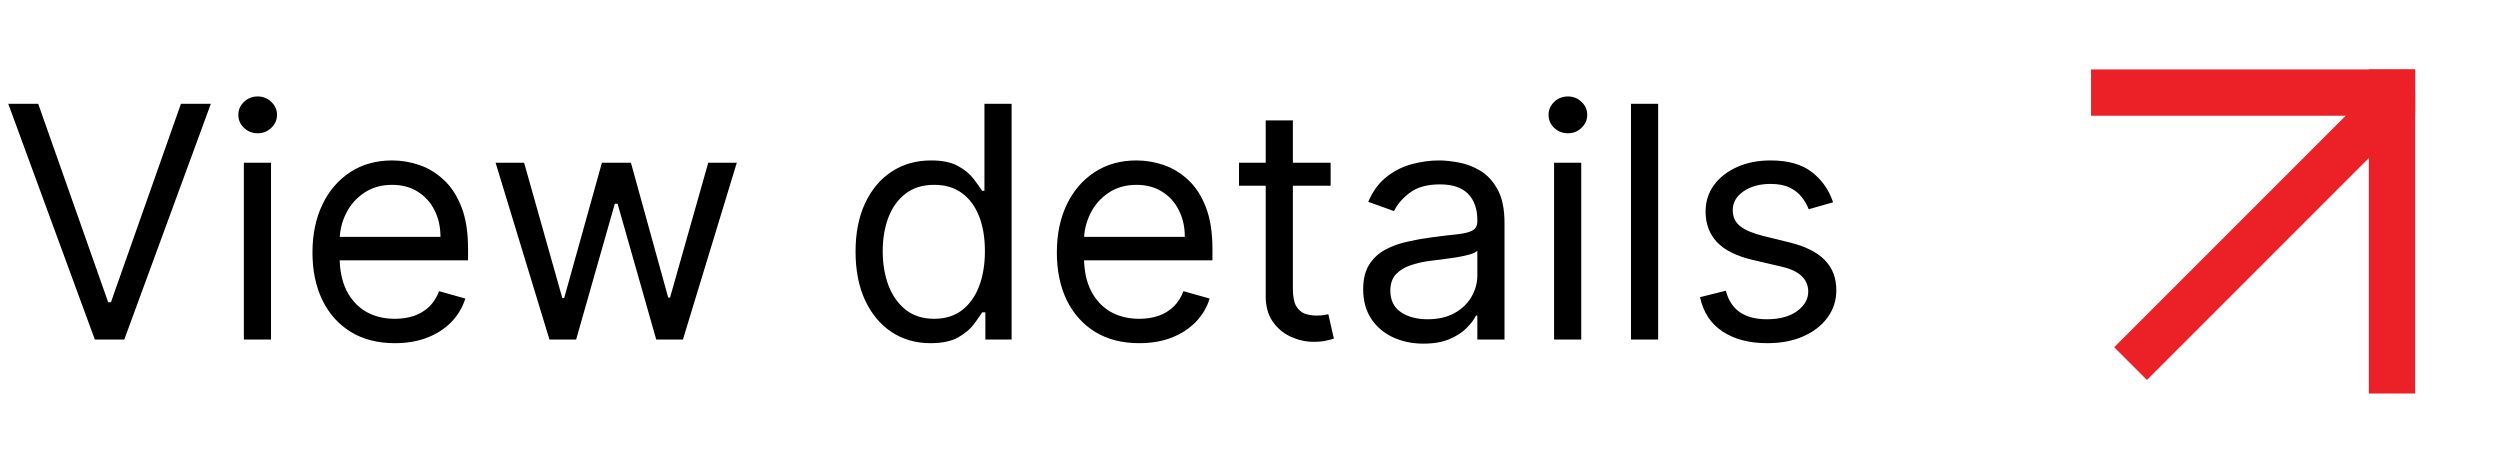 <?xml version="1.0" encoding="UTF-8"?> <svg xmlns="http://www.w3.org/2000/svg" width="81" height="15" viewBox="0 0 81 15" fill="none"><path d="M1.238 3.364L3.505 9.792H3.594L5.862 3.364H6.831L4.027 11H3.072L0.268 3.364H1.238ZM7.901 11V5.273H8.781V11H7.901ZM8.349 4.318C8.177 4.318 8.029 4.26 7.905 4.143C7.783 4.026 7.722 3.886 7.722 3.722C7.722 3.558 7.783 3.417 7.905 3.3C8.029 3.183 8.177 3.125 8.349 3.125C8.52 3.125 8.667 3.183 8.789 3.3C8.913 3.417 8.975 3.558 8.975 3.722C8.975 3.886 8.913 4.026 8.789 4.143C8.667 4.26 8.52 4.318 8.349 4.318ZM12.794 11.119C12.242 11.119 11.766 10.998 11.366 10.754C10.968 10.508 10.661 10.165 10.445 9.725C10.231 9.282 10.124 8.768 10.124 8.181C10.124 7.594 10.231 7.077 10.445 6.63C10.661 6.18 10.962 5.83 11.347 5.578C11.735 5.325 12.188 5.198 12.705 5.198C13.003 5.198 13.297 5.248 13.588 5.347C13.879 5.447 14.144 5.608 14.383 5.832C14.621 6.053 14.811 6.347 14.953 6.712C15.095 7.077 15.165 7.527 15.165 8.062V8.435H10.751V7.674H14.271C14.271 7.351 14.206 7.062 14.077 6.809C13.95 6.555 13.768 6.355 13.532 6.209C13.299 6.062 13.023 5.989 12.705 5.989C12.354 5.989 12.051 6.076 11.795 6.25C11.541 6.421 11.346 6.645 11.209 6.921C11.073 7.197 11.004 7.493 11.004 7.808V8.315C11.004 8.748 11.079 9.115 11.228 9.415C11.38 9.714 11.59 9.941 11.858 10.098C12.127 10.252 12.439 10.329 12.794 10.329C13.025 10.329 13.234 10.296 13.421 10.232C13.609 10.165 13.772 10.065 13.909 9.934C14.046 9.799 14.151 9.633 14.226 9.434L15.076 9.673C14.987 9.961 14.836 10.214 14.625 10.433C14.414 10.649 14.153 10.819 13.842 10.94C13.531 11.06 13.182 11.119 12.794 11.119ZM17.802 11L16.057 5.273H16.981L18.219 9.658H18.279L19.502 5.273H20.442L21.65 9.643H21.709L22.947 5.273H23.872L22.127 11H21.262L20.009 6.6H19.92L18.667 11H17.802ZM30.151 11.119C29.674 11.119 29.253 10.999 28.887 10.758C28.522 10.514 28.236 10.171 28.029 9.729C27.823 9.284 27.72 8.758 27.72 8.151C27.72 7.55 27.823 7.028 28.029 6.585C28.236 6.143 28.523 5.801 28.891 5.56C29.259 5.319 29.684 5.198 30.166 5.198C30.539 5.198 30.834 5.26 31.05 5.385C31.268 5.506 31.435 5.646 31.549 5.802C31.666 5.956 31.757 6.083 31.822 6.183H31.896V3.364H32.776V11H31.926V10.12H31.822C31.757 10.224 31.665 10.356 31.546 10.515C31.426 10.672 31.256 10.812 31.035 10.937C30.814 11.058 30.519 11.119 30.151 11.119ZM30.27 10.329C30.623 10.329 30.922 10.237 31.165 10.053C31.409 9.866 31.594 9.609 31.721 9.281C31.848 8.95 31.911 8.569 31.911 8.136C31.911 7.709 31.849 7.335 31.725 7.014C31.6 6.691 31.416 6.44 31.173 6.261C30.929 6.079 30.628 5.989 30.27 5.989C29.898 5.989 29.587 6.084 29.338 6.276C29.092 6.465 28.907 6.722 28.783 7.048C28.661 7.371 28.6 7.734 28.6 8.136C28.6 8.544 28.662 8.914 28.786 9.248C28.913 9.578 29.1 9.842 29.346 10.038C29.594 10.232 29.903 10.329 30.27 10.329ZM36.911 11.119C36.359 11.119 35.883 10.998 35.483 10.754C35.085 10.508 34.779 10.165 34.562 9.725C34.348 9.282 34.242 8.768 34.242 8.181C34.242 7.594 34.348 7.077 34.562 6.63C34.779 6.18 35.079 5.83 35.465 5.578C35.852 5.325 36.305 5.198 36.822 5.198C37.12 5.198 37.415 5.248 37.706 5.347C37.996 5.447 38.261 5.608 38.5 5.832C38.738 6.053 38.928 6.347 39.07 6.712C39.212 7.077 39.283 7.527 39.283 8.062V8.435H34.868V7.674H38.388C38.388 7.351 38.323 7.062 38.194 6.809C38.067 6.555 37.886 6.355 37.65 6.209C37.416 6.062 37.14 5.989 36.822 5.989C36.471 5.989 36.168 6.076 35.912 6.25C35.658 6.421 35.463 6.645 35.327 6.921C35.19 7.197 35.121 7.493 35.121 7.808V8.315C35.121 8.748 35.196 9.115 35.345 9.415C35.497 9.714 35.707 9.941 35.975 10.098C36.244 10.252 36.556 10.329 36.911 10.329C37.142 10.329 37.351 10.296 37.538 10.232C37.727 10.165 37.889 10.065 38.026 9.934C38.163 9.799 38.269 9.633 38.343 9.434L39.193 9.673C39.104 9.961 38.953 10.214 38.742 10.433C38.531 10.649 38.27 10.819 37.959 10.94C37.648 11.06 37.299 11.119 36.911 11.119ZM43.112 5.273V6.018H40.144V5.273H43.112ZM41.009 3.901H41.889V9.359C41.889 9.608 41.925 9.794 41.997 9.919C42.072 10.04 42.166 10.123 42.281 10.165C42.397 10.204 42.52 10.224 42.65 10.224C42.747 10.224 42.826 10.22 42.888 10.21C42.95 10.197 43 10.187 43.038 10.18L43.217 10.97C43.157 10.992 43.074 11.015 42.967 11.037C42.86 11.062 42.724 11.075 42.56 11.075C42.312 11.075 42.068 11.021 41.829 10.914C41.593 10.807 41.397 10.645 41.24 10.426C41.086 10.207 41.009 9.931 41.009 9.598V3.901ZM46.121 11.134C45.758 11.134 45.429 11.066 45.133 10.929C44.837 10.79 44.602 10.59 44.428 10.329C44.254 10.065 44.167 9.747 44.167 9.374C44.167 9.046 44.232 8.78 44.361 8.576C44.49 8.37 44.663 8.208 44.88 8.092C45.096 7.975 45.334 7.888 45.595 7.831C45.859 7.771 46.124 7.724 46.39 7.689C46.738 7.644 47.02 7.611 47.236 7.588C47.455 7.563 47.614 7.522 47.713 7.465C47.815 7.408 47.866 7.309 47.866 7.167V7.137C47.866 6.769 47.766 6.483 47.564 6.279C47.365 6.076 47.063 5.974 46.658 5.974C46.238 5.974 45.909 6.066 45.67 6.25C45.431 6.434 45.264 6.63 45.167 6.839L44.331 6.54C44.48 6.192 44.679 5.922 44.928 5.728C45.179 5.531 45.453 5.395 45.748 5.317C46.047 5.238 46.34 5.198 46.628 5.198C46.812 5.198 47.023 5.221 47.262 5.265C47.503 5.308 47.736 5.396 47.959 5.53C48.186 5.664 48.373 5.867 48.522 6.138C48.672 6.409 48.746 6.772 48.746 7.227V11H47.866V10.224H47.821C47.762 10.349 47.662 10.482 47.523 10.623C47.384 10.765 47.199 10.886 46.968 10.985C46.736 11.085 46.454 11.134 46.121 11.134ZM46.255 10.344C46.603 10.344 46.897 10.275 47.135 10.139C47.377 10.002 47.558 9.825 47.68 9.609C47.804 9.393 47.866 9.165 47.866 8.927V8.121C47.829 8.166 47.747 8.207 47.62 8.245C47.496 8.279 47.352 8.31 47.188 8.338C47.026 8.363 46.868 8.385 46.714 8.405C46.562 8.422 46.439 8.437 46.345 8.45C46.116 8.479 45.902 8.528 45.703 8.595C45.507 8.66 45.348 8.758 45.226 8.89C45.107 9.019 45.047 9.195 45.047 9.419C45.047 9.725 45.16 9.956 45.387 10.113C45.615 10.267 45.905 10.344 46.255 10.344ZM50.352 11V5.273H51.232V11H50.352ZM50.8 4.318C50.628 4.318 50.48 4.26 50.356 4.143C50.234 4.026 50.173 3.886 50.173 3.722C50.173 3.558 50.234 3.417 50.356 3.3C50.48 3.183 50.628 3.125 50.8 3.125C50.971 3.125 51.118 3.183 51.24 3.3C51.364 3.417 51.426 3.558 51.426 3.722C51.426 3.886 51.364 4.026 51.24 4.143C51.118 4.26 50.971 4.318 50.8 4.318ZM53.724 3.364V11H52.844V3.364H53.724ZM59.392 6.555L58.602 6.779C58.552 6.647 58.479 6.519 58.382 6.395C58.288 6.268 58.158 6.164 57.994 6.082C57.83 6 57.62 5.959 57.364 5.959C57.014 5.959 56.721 6.04 56.488 6.201C56.257 6.36 56.141 6.563 56.141 6.809C56.141 7.028 56.221 7.2 56.38 7.327C56.539 7.454 56.787 7.56 57.125 7.644L57.976 7.853C58.488 7.977 58.869 8.167 59.12 8.423C59.371 8.677 59.497 9.004 59.497 9.404C59.497 9.732 59.402 10.026 59.214 10.284C59.027 10.543 58.766 10.746 58.431 10.896C58.095 11.045 57.705 11.119 57.26 11.119C56.675 11.119 56.192 10.992 55.809 10.739C55.426 10.485 55.184 10.115 55.082 9.628L55.917 9.419C55.997 9.727 56.147 9.958 56.368 10.113C56.592 10.267 56.884 10.344 57.245 10.344C57.655 10.344 57.981 10.257 58.222 10.083C58.465 9.906 58.587 9.695 58.587 9.449C58.587 9.25 58.517 9.083 58.378 8.949C58.239 8.812 58.025 8.711 57.737 8.643L56.782 8.42C56.258 8.295 55.873 8.103 55.627 7.842C55.383 7.578 55.261 7.249 55.261 6.854C55.261 6.531 55.352 6.245 55.533 5.996C55.717 5.748 55.967 5.552 56.283 5.411C56.601 5.269 56.961 5.198 57.364 5.198C57.931 5.198 58.376 5.322 58.699 5.571C59.025 5.82 59.256 6.148 59.392 6.555Z" fill="black"></path><rect x="76.75" y="2.25" width="1.5" height="10.5" fill="#EC2027"></rect><rect x="78.25" y="2.25" width="1.5" height="10.5" transform="rotate(90 78.25 2.25)" fill="#EC2027"></rect><path fill-rule="evenodd" clip-rule="evenodd" d="M78.25 3L77.5 2.25L68.5 11.25L69.561 12.311L78.25 3.621V3Z" fill="#EC2027"></path></svg> 